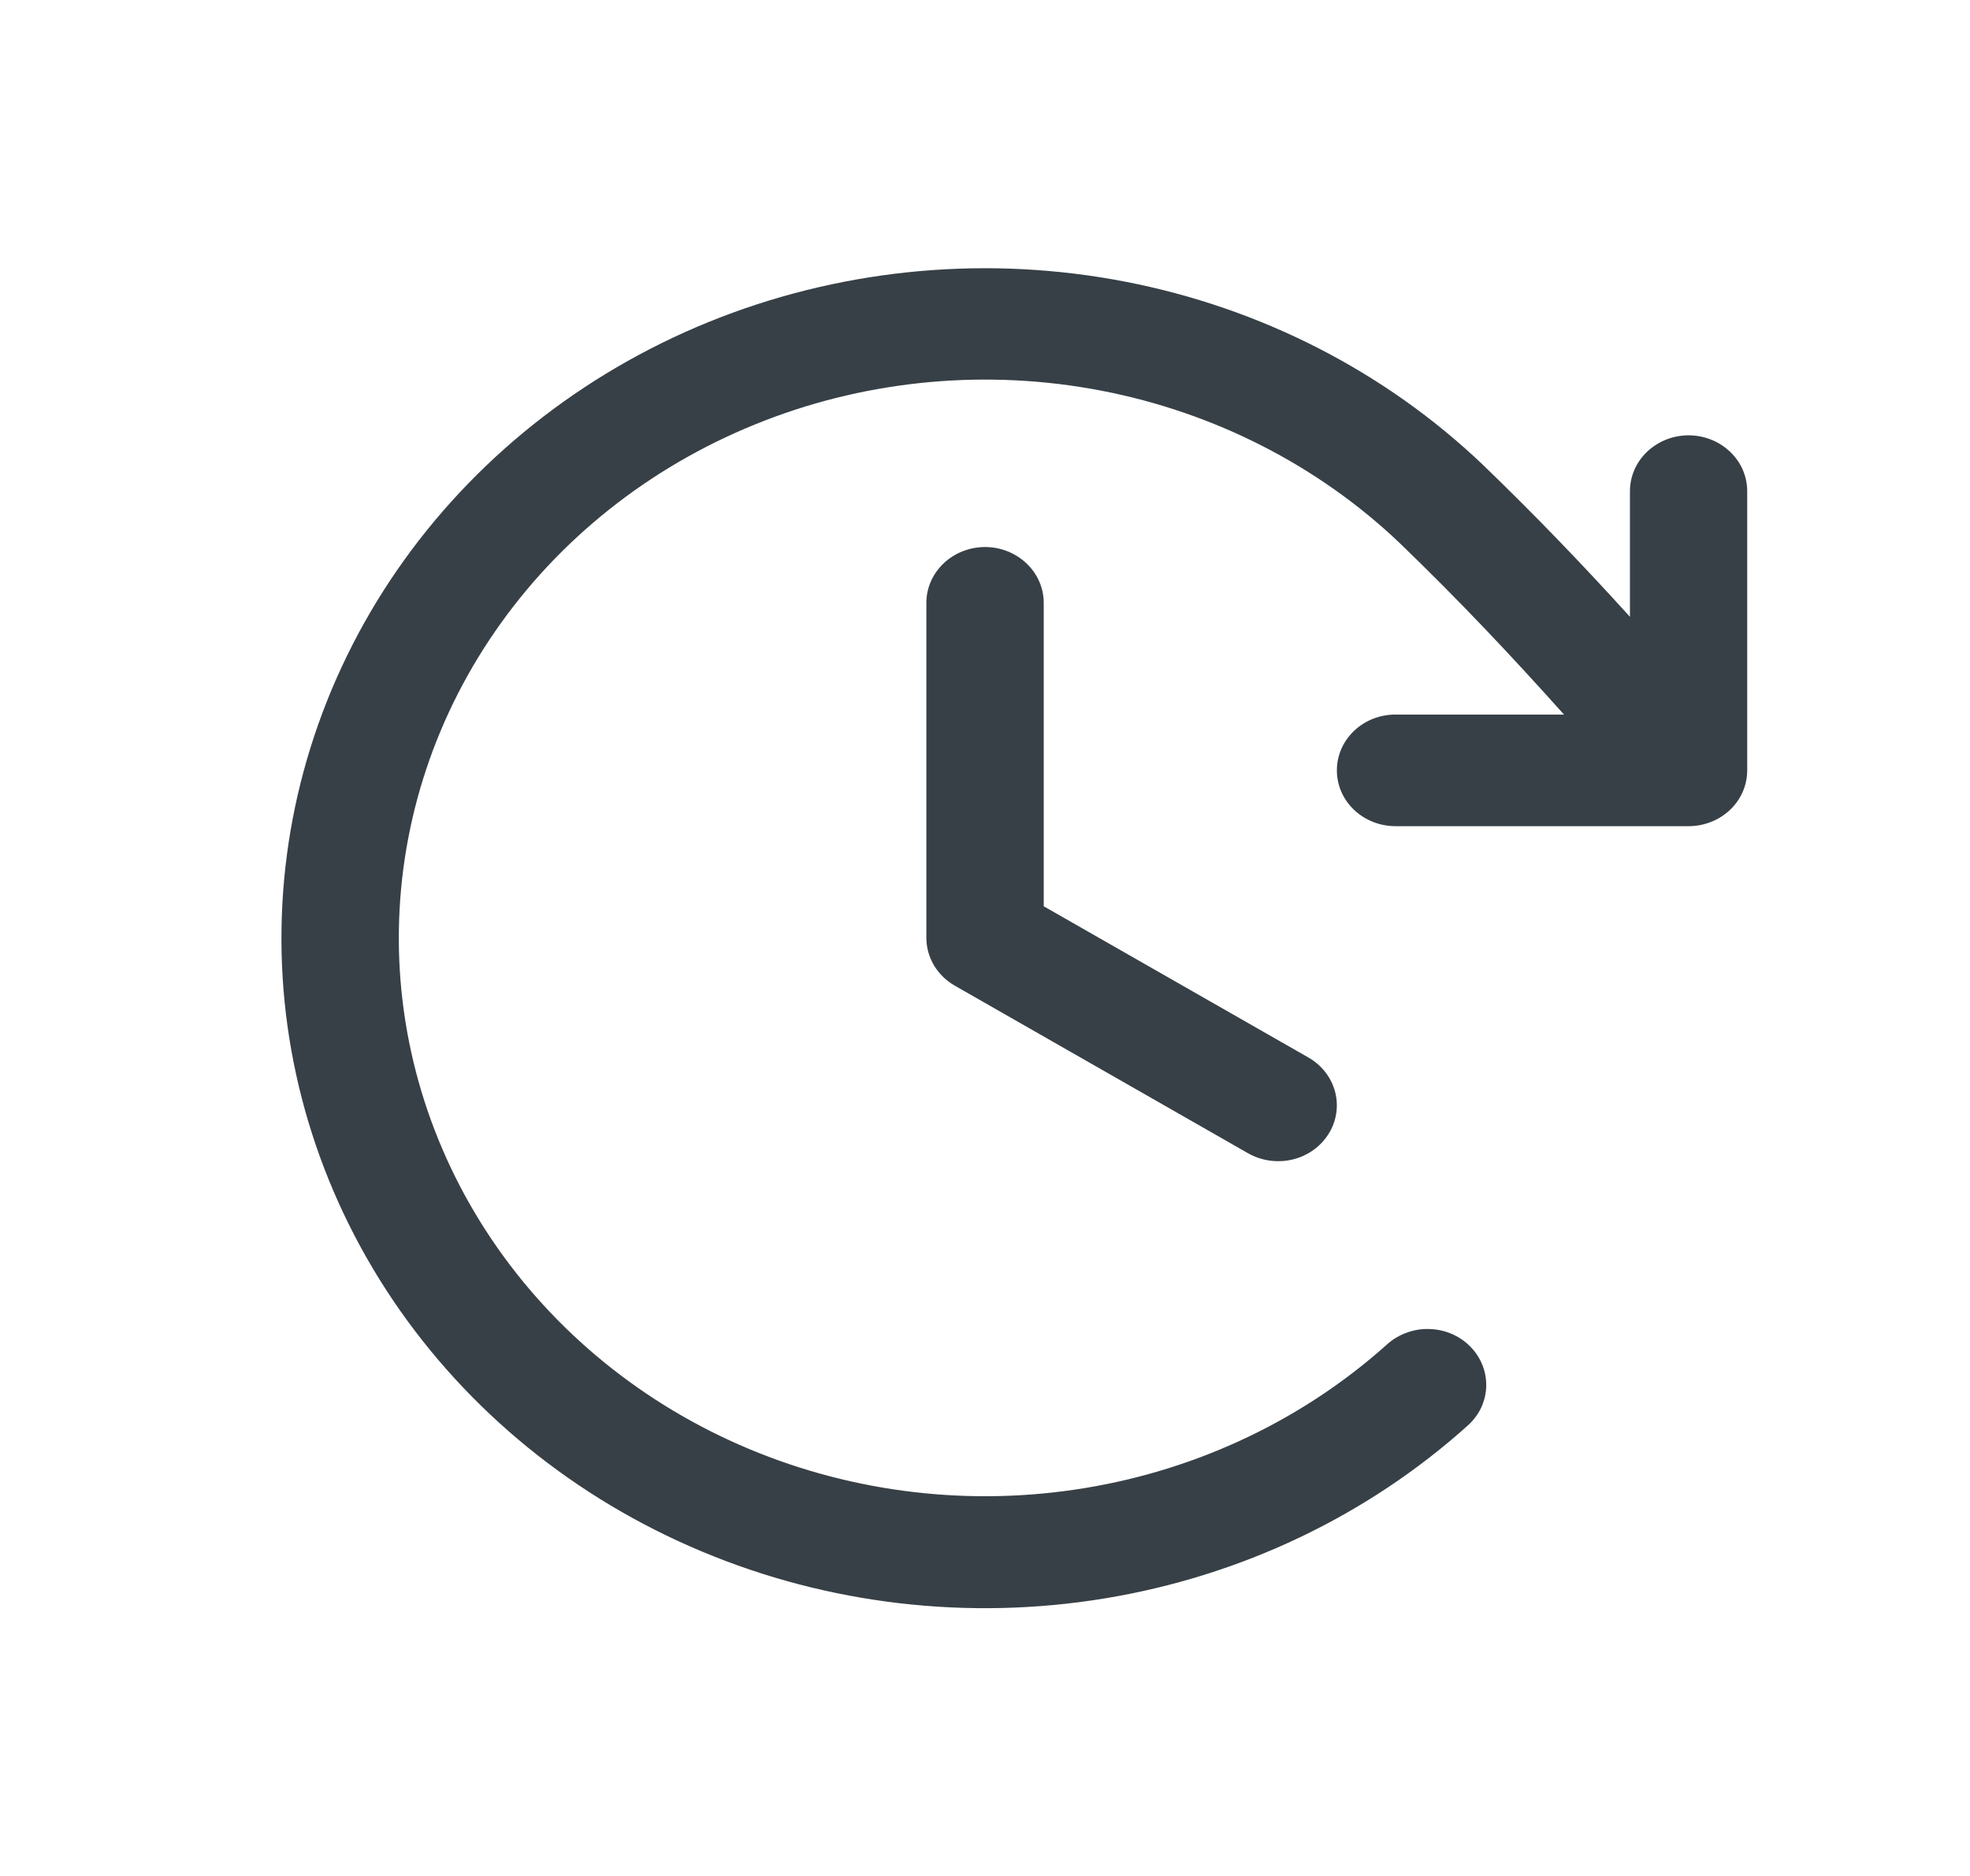 <svg width="21" height="20" viewBox="0 0 21 20" fill="none" xmlns="http://www.w3.org/2000/svg">
<path d="M11.126 6.427V9.662L13.947 11.274C14.089 11.355 14.192 11.487 14.232 11.64C14.272 11.793 14.247 11.956 14.161 12.091C14.076 12.226 13.938 12.324 13.777 12.362C13.616 12.4 13.446 12.376 13.304 12.295L10.179 10.509C10.086 10.456 10.01 10.381 9.956 10.292C9.903 10.202 9.875 10.101 9.875 9.999V6.427C9.875 6.269 9.941 6.118 10.059 6.006C10.176 5.895 10.335 5.832 10.501 5.832C10.666 5.832 10.825 5.895 10.942 6.006C11.06 6.118 11.126 6.269 11.126 6.427ZM18 4.641C17.835 4.641 17.676 4.704 17.558 4.816C17.441 4.927 17.375 5.079 17.375 5.237V6.576C16.879 6.028 16.373 5.501 15.804 4.952C14.761 3.959 13.435 3.281 11.99 3.002C10.545 2.723 9.046 2.856 7.68 3.383C6.314 3.911 5.142 4.811 4.31 5.969C3.478 7.128 3.022 8.495 3.001 9.899C2.979 11.302 3.393 12.681 4.189 13.862C4.986 15.043 6.13 15.975 7.48 16.54C8.829 17.106 10.323 17.28 11.776 17.041C13.229 16.802 14.575 16.161 15.647 15.197C15.707 15.143 15.755 15.079 15.789 15.008C15.822 14.936 15.841 14.859 15.843 14.781C15.845 14.703 15.831 14.625 15.802 14.552C15.773 14.479 15.729 14.412 15.672 14.355C15.616 14.298 15.548 14.252 15.473 14.22C15.398 14.188 15.318 14.171 15.235 14.169C15.153 14.166 15.071 14.18 14.995 14.208C14.918 14.236 14.848 14.277 14.788 14.331C13.894 15.133 12.772 15.667 11.562 15.865C10.352 16.064 9.107 15.918 7.983 15.447C6.859 14.976 5.906 14.2 5.242 13.215C4.579 12.231 4.234 11.083 4.252 9.913C4.27 8.744 4.649 7.605 5.342 6.64C6.035 5.674 7.012 4.925 8.149 4.485C9.287 4.044 10.536 3.933 11.74 4.165C12.943 4.397 14.049 4.961 14.918 5.787C15.554 6.4 16.111 6.991 16.672 7.618H14.876C14.71 7.618 14.551 7.68 14.434 7.792C14.316 7.904 14.251 8.055 14.251 8.213C14.251 8.371 14.316 8.522 14.434 8.634C14.551 8.745 14.71 8.808 14.876 8.808H18C18.166 8.808 18.325 8.745 18.442 8.634C18.56 8.522 18.625 8.371 18.625 8.213V5.237C18.625 5.079 18.56 4.927 18.442 4.816C18.325 4.704 18.166 4.641 18 4.641Z" fill="#374046"/>
</svg>
